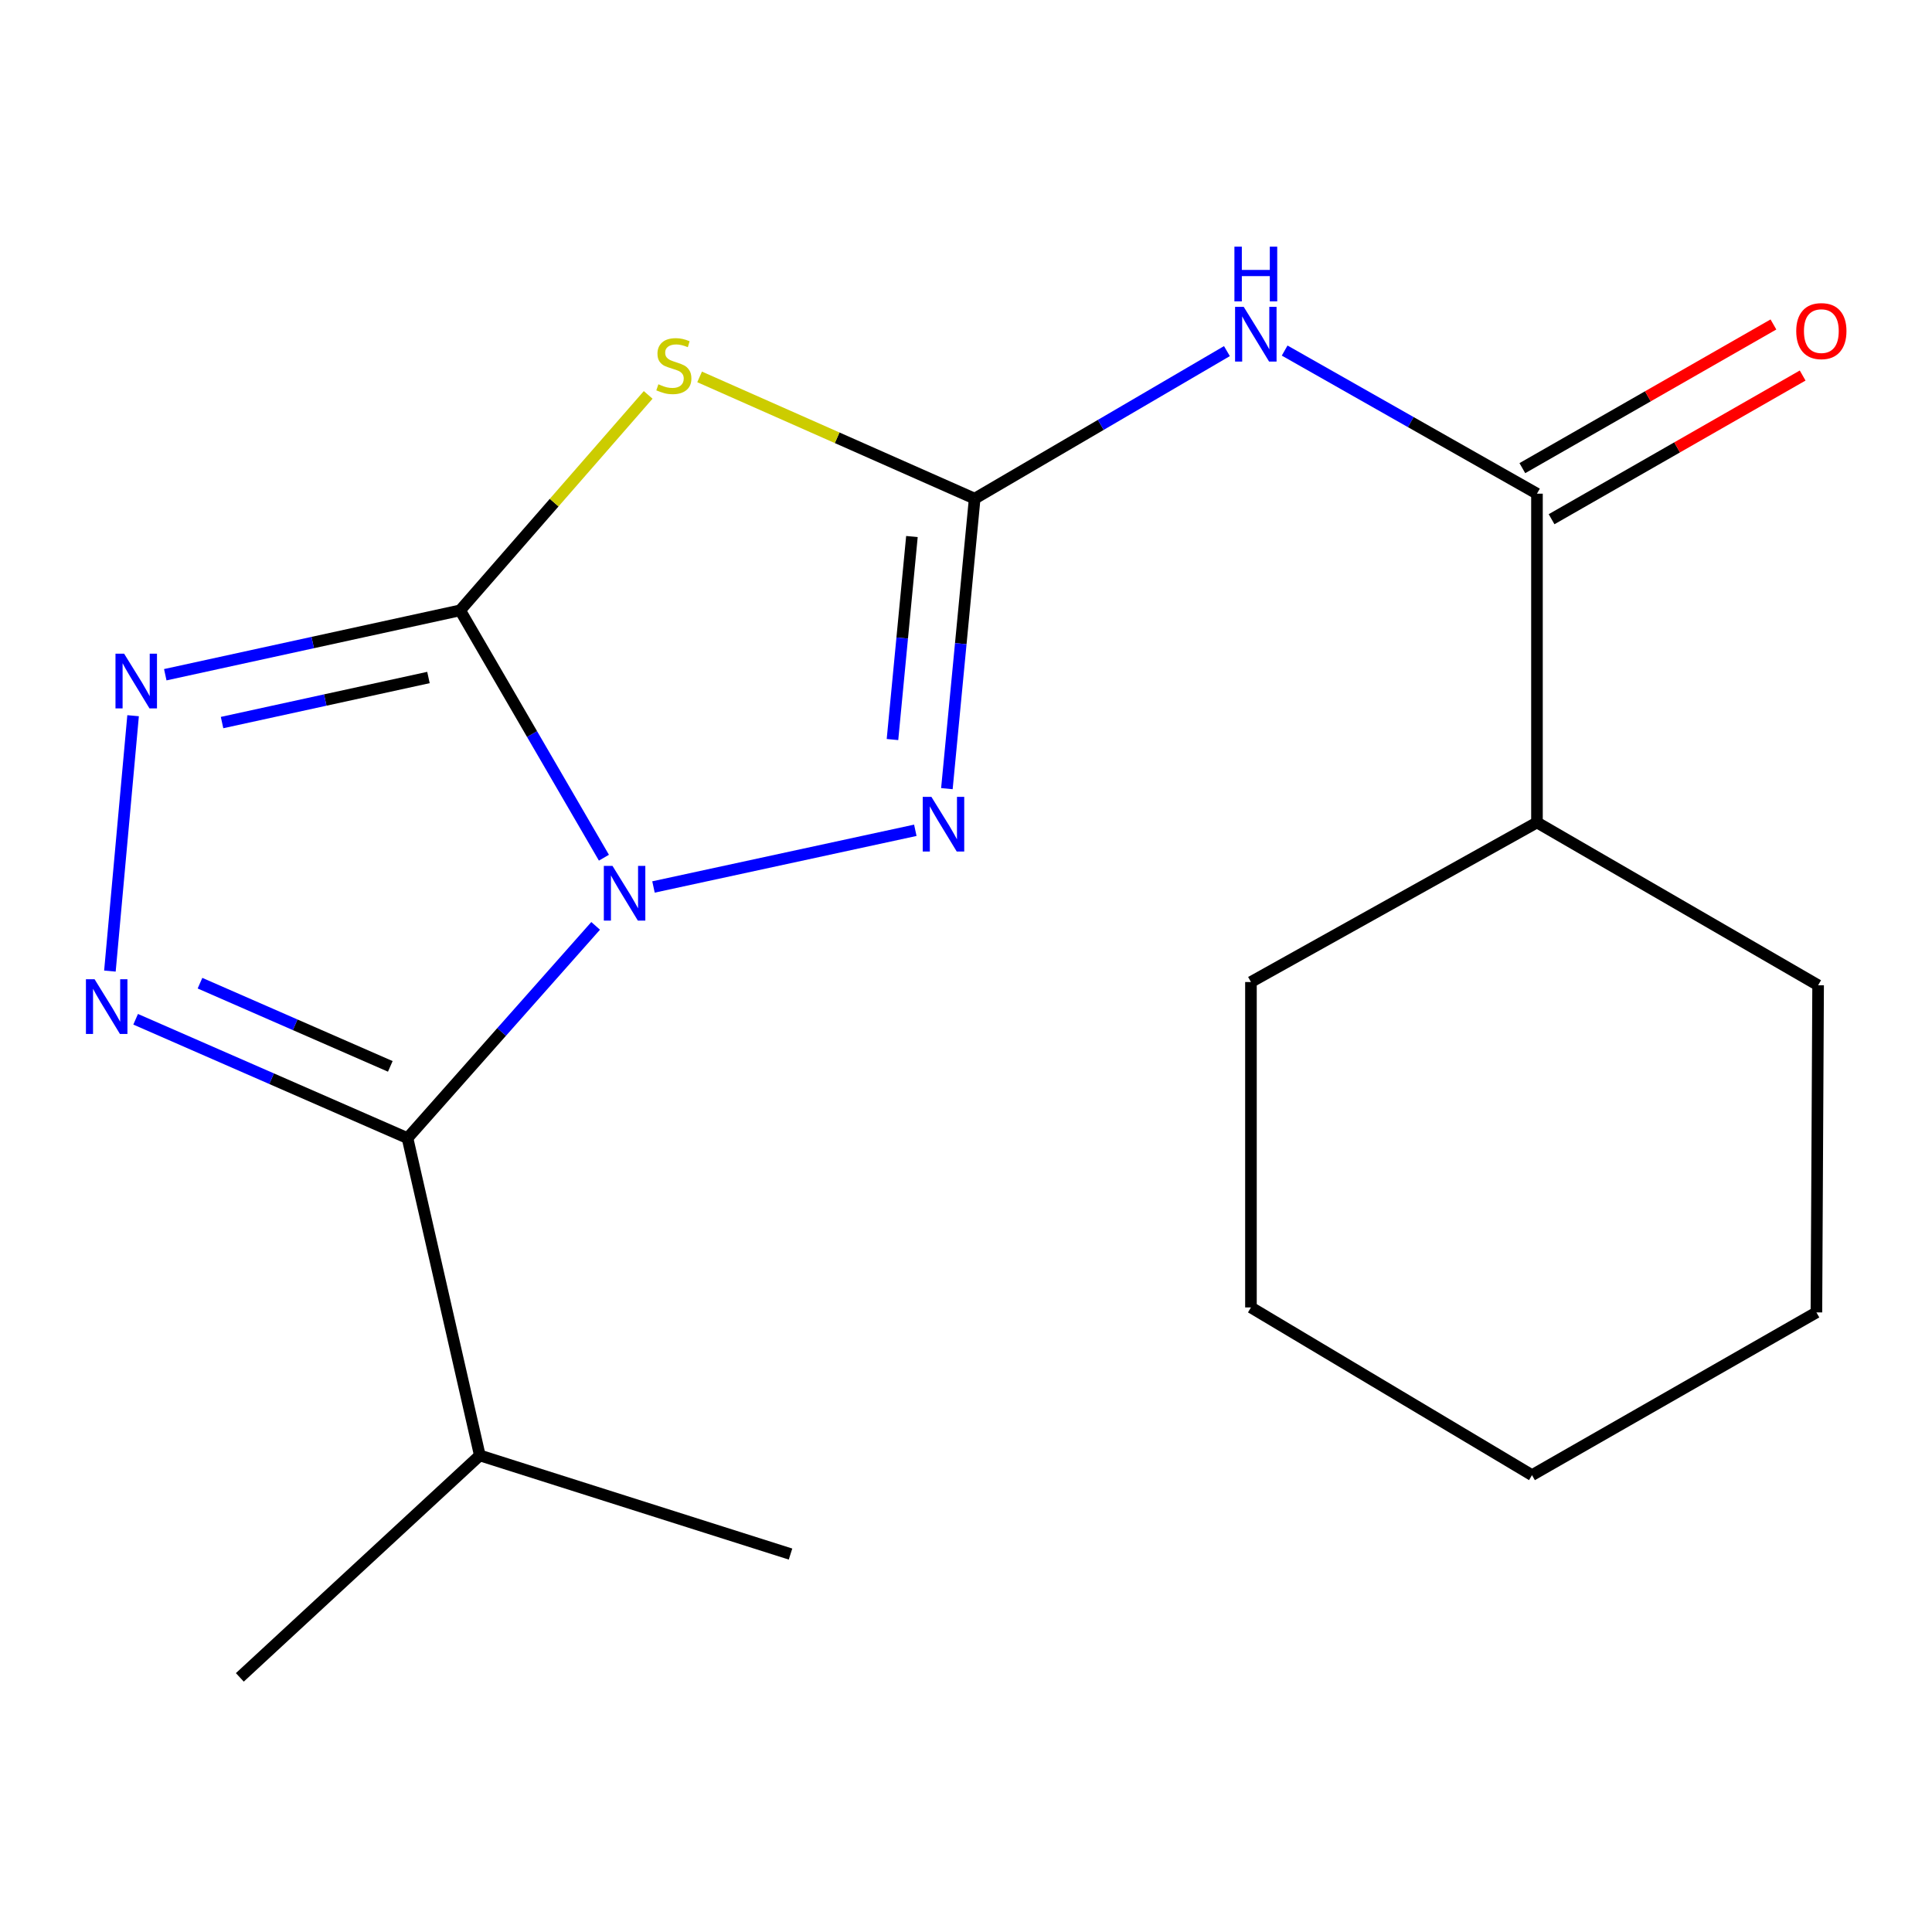 <?xml version='1.0' encoding='iso-8859-1'?>
<svg version='1.1' baseProfile='full'
              xmlns='http://www.w3.org/2000/svg'
                      xmlns:rdkit='http://www.rdkit.org/xml'
                      xmlns:xlink='http://www.w3.org/1999/xlink'
                  xml:space='preserve'
width='1000px' height='1000px' viewBox='0 0 1000 1000'>
<!-- END OF HEADER -->
<rect style='opacity:1.0;fill:#FFFFFF;stroke:none' width='1000' height='1000' x='0' y='0'> </rect>
<path class='bond-0' d='M 312.589,443.943 L 275.379,379.931' style='fill:none;fill-rule:evenodd;stroke:#0000FF;stroke-width:6px;stroke-linecap:butt;stroke-linejoin:miter;stroke-opacity:1' />
<path class='bond-0' d='M 275.379,379.931 L 238.169,315.919' style='fill:none;fill-rule:evenodd;stroke:#000000;stroke-width:6px;stroke-linecap:butt;stroke-linejoin:miter;stroke-opacity:1' />
<path class='bond-1' d='M 308.307,479.231 L 259.616,534.162' style='fill:none;fill-rule:evenodd;stroke:#0000FF;stroke-width:6px;stroke-linecap:butt;stroke-linejoin:miter;stroke-opacity:1' />
<path class='bond-1' d='M 259.616,534.162 L 210.926,589.093' style='fill:none;fill-rule:evenodd;stroke:#000000;stroke-width:6px;stroke-linecap:butt;stroke-linejoin:miter;stroke-opacity:1' />
<path class='bond-4' d='M 338.244,459.098 L 473.767,429.756' style='fill:none;fill-rule:evenodd;stroke:#0000FF;stroke-width:6px;stroke-linecap:butt;stroke-linejoin:miter;stroke-opacity:1' />
<path class='bond-3' d='M 238.169,315.919 L 286.832,260.161' style='fill:none;fill-rule:evenodd;stroke:#000000;stroke-width:6px;stroke-linecap:butt;stroke-linejoin:miter;stroke-opacity:1' />
<path class='bond-3' d='M 286.832,260.161 L 335.496,204.403' style='fill:none;fill-rule:evenodd;stroke:#CCCC00;stroke-width:6px;stroke-linecap:butt;stroke-linejoin:miter;stroke-opacity:1' />
<path class='bond-6' d='M 238.169,315.919 L 161.857,332.579' style='fill:none;fill-rule:evenodd;stroke:#000000;stroke-width:6px;stroke-linecap:butt;stroke-linejoin:miter;stroke-opacity:1' />
<path class='bond-6' d='M 161.857,332.579 L 85.545,349.238' style='fill:none;fill-rule:evenodd;stroke:#0000FF;stroke-width:6px;stroke-linecap:butt;stroke-linejoin:miter;stroke-opacity:1' />
<path class='bond-6' d='M 221.771,350.674 L 168.353,362.336' style='fill:none;fill-rule:evenodd;stroke:#000000;stroke-width:6px;stroke-linecap:butt;stroke-linejoin:miter;stroke-opacity:1' />
<path class='bond-6' d='M 168.353,362.336 L 114.935,373.997' style='fill:none;fill-rule:evenodd;stroke:#0000FF;stroke-width:6px;stroke-linecap:butt;stroke-linejoin:miter;stroke-opacity:1' />
<path class='bond-5' d='M 210.926,589.093 L 140.566,558.332' style='fill:none;fill-rule:evenodd;stroke:#000000;stroke-width:6px;stroke-linecap:butt;stroke-linejoin:miter;stroke-opacity:1' />
<path class='bond-5' d='M 140.566,558.332 L 70.207,527.572' style='fill:none;fill-rule:evenodd;stroke:#0000FF;stroke-width:6px;stroke-linecap:butt;stroke-linejoin:miter;stroke-opacity:1' />
<path class='bond-5' d='M 202.019,551.957 L 152.767,530.425' style='fill:none;fill-rule:evenodd;stroke:#000000;stroke-width:6px;stroke-linecap:butt;stroke-linejoin:miter;stroke-opacity:1' />
<path class='bond-5' d='M 152.767,530.425 L 103.515,508.893' style='fill:none;fill-rule:evenodd;stroke:#0000FF;stroke-width:6px;stroke-linecap:butt;stroke-linejoin:miter;stroke-opacity:1' />
<path class='bond-10' d='M 210.926,589.093 L 248.355,753.328' style='fill:none;fill-rule:evenodd;stroke:#000000;stroke-width:6px;stroke-linecap:butt;stroke-linejoin:miter;stroke-opacity:1' />
<path class='bond-2' d='M 504.489,258.1 L 497.299,333.154' style='fill:none;fill-rule:evenodd;stroke:#000000;stroke-width:6px;stroke-linecap:butt;stroke-linejoin:miter;stroke-opacity:1' />
<path class='bond-2' d='M 497.299,333.154 L 490.108,408.208' style='fill:none;fill-rule:evenodd;stroke:#0000FF;stroke-width:6px;stroke-linecap:butt;stroke-linejoin:miter;stroke-opacity:1' />
<path class='bond-2' d='M 472.013,277.711 L 466.98,330.249' style='fill:none;fill-rule:evenodd;stroke:#000000;stroke-width:6px;stroke-linecap:butt;stroke-linejoin:miter;stroke-opacity:1' />
<path class='bond-2' d='M 466.98,330.249 L 461.946,382.787' style='fill:none;fill-rule:evenodd;stroke:#0000FF;stroke-width:6px;stroke-linecap:butt;stroke-linejoin:miter;stroke-opacity:1' />
<path class='bond-7' d='M 504.489,258.1 L 569.772,219.917' style='fill:none;fill-rule:evenodd;stroke:#000000;stroke-width:6px;stroke-linecap:butt;stroke-linejoin:miter;stroke-opacity:1' />
<path class='bond-7' d='M 569.772,219.917 L 635.055,181.734' style='fill:none;fill-rule:evenodd;stroke:#0000FF;stroke-width:6px;stroke-linecap:butt;stroke-linejoin:miter;stroke-opacity:1' />
<path class='bond-20' d='M 504.489,258.1 L 433.304,226.592' style='fill:none;fill-rule:evenodd;stroke:#000000;stroke-width:6px;stroke-linecap:butt;stroke-linejoin:miter;stroke-opacity:1' />
<path class='bond-20' d='M 433.304,226.592 L 362.118,195.084' style='fill:none;fill-rule:evenodd;stroke:#CCCC00;stroke-width:6px;stroke-linecap:butt;stroke-linejoin:miter;stroke-opacity:1' />
<path class='bond-19' d='M 56.888,502.629 L 68.887,370.447' style='fill:none;fill-rule:evenodd;stroke:#0000FF;stroke-width:6px;stroke-linecap:butt;stroke-linejoin:miter;stroke-opacity:1' />
<path class='bond-8' d='M 664.933,181.451 L 730.232,218.489' style='fill:none;fill-rule:evenodd;stroke:#0000FF;stroke-width:6px;stroke-linecap:butt;stroke-linejoin:miter;stroke-opacity:1' />
<path class='bond-8' d='M 730.232,218.489 L 795.531,255.528' style='fill:none;fill-rule:evenodd;stroke:#000000;stroke-width:6px;stroke-linecap:butt;stroke-linejoin:miter;stroke-opacity:1' />
<path class='bond-9' d='M 803.095,268.746 L 868.073,231.562' style='fill:none;fill-rule:evenodd;stroke:#000000;stroke-width:6px;stroke-linecap:butt;stroke-linejoin:miter;stroke-opacity:1' />
<path class='bond-9' d='M 868.073,231.562 L 933.051,194.378' style='fill:none;fill-rule:evenodd;stroke:#FF0000;stroke-width:6px;stroke-linecap:butt;stroke-linejoin:miter;stroke-opacity:1' />
<path class='bond-9' d='M 787.967,242.31 L 852.946,205.126' style='fill:none;fill-rule:evenodd;stroke:#000000;stroke-width:6px;stroke-linecap:butt;stroke-linejoin:miter;stroke-opacity:1' />
<path class='bond-9' d='M 852.946,205.126 L 917.924,167.942' style='fill:none;fill-rule:evenodd;stroke:#FF0000;stroke-width:6px;stroke-linecap:butt;stroke-linejoin:miter;stroke-opacity:1' />
<path class='bond-11' d='M 795.531,255.528 L 795.531,425.703' style='fill:none;fill-rule:evenodd;stroke:#000000;stroke-width:6px;stroke-linecap:butt;stroke-linejoin:miter;stroke-opacity:1' />
<path class='bond-14' d='M 248.355,753.328 L 124.138,868.205' style='fill:none;fill-rule:evenodd;stroke:#000000;stroke-width:6px;stroke-linecap:butt;stroke-linejoin:miter;stroke-opacity:1' />
<path class='bond-15' d='M 248.355,753.328 L 409.173,804.379' style='fill:none;fill-rule:evenodd;stroke:#000000;stroke-width:6px;stroke-linecap:butt;stroke-linejoin:miter;stroke-opacity:1' />
<path class='bond-12' d='M 795.531,425.703 L 941.052,509.97' style='fill:none;fill-rule:evenodd;stroke:#000000;stroke-width:6px;stroke-linecap:butt;stroke-linejoin:miter;stroke-opacity:1' />
<path class='bond-13' d='M 795.531,425.703 L 647.489,508.294' style='fill:none;fill-rule:evenodd;stroke:#000000;stroke-width:6px;stroke-linecap:butt;stroke-linejoin:miter;stroke-opacity:1' />
<path class='bond-17' d='M 941.052,509.97 L 940.172,679.299' style='fill:none;fill-rule:evenodd;stroke:#000000;stroke-width:6px;stroke-linecap:butt;stroke-linejoin:miter;stroke-opacity:1' />
<path class='bond-16' d='M 647.489,508.294 L 647.489,676.727' style='fill:none;fill-rule:evenodd;stroke:#000000;stroke-width:6px;stroke-linecap:butt;stroke-linejoin:miter;stroke-opacity:1' />
<path class='bond-18' d='M 647.489,676.727 L 792.959,763.532' style='fill:none;fill-rule:evenodd;stroke:#000000;stroke-width:6px;stroke-linecap:butt;stroke-linejoin:miter;stroke-opacity:1' />
<path class='bond-21' d='M 940.172,679.299 L 792.959,763.532' style='fill:none;fill-rule:evenodd;stroke:#000000;stroke-width:6px;stroke-linecap:butt;stroke-linejoin:miter;stroke-opacity:1' />
<path  class='atom-0' d='M 317.021 448.177
L 326.301 463.177
Q 327.221 464.657, 328.701 467.337
Q 330.181 470.017, 330.261 470.177
L 330.261 448.177
L 334.021 448.177
L 334.021 476.497
L 330.141 476.497
L 320.181 460.097
Q 319.021 458.177, 317.781 455.977
Q 316.581 453.777, 316.221 453.097
L 316.221 476.497
L 312.541 476.497
L 312.541 448.177
L 317.021 448.177
' fill='#0000FF'/>
<path  class='atom-4' d='M 340.781 198.9
Q 341.101 199.02, 342.421 199.58
Q 343.741 200.14, 345.181 200.5
Q 346.661 200.82, 348.101 200.82
Q 350.781 200.82, 352.341 199.54
Q 353.901 198.22, 353.901 195.94
Q 353.901 194.38, 353.101 193.42
Q 352.341 192.46, 351.141 191.94
Q 349.941 191.42, 347.941 190.82
Q 345.421 190.06, 343.901 189.34
Q 342.421 188.62, 341.341 187.1
Q 340.301 185.58, 340.301 183.02
Q 340.301 179.46, 342.701 177.26
Q 345.141 175.06, 349.941 175.06
Q 353.221 175.06, 356.941 176.62
L 356.021 179.7
Q 352.621 178.3, 350.061 178.3
Q 347.301 178.3, 345.781 179.46
Q 344.261 180.58, 344.301 182.54
Q 344.301 184.06, 345.061 184.98
Q 345.861 185.9, 346.981 186.42
Q 348.141 186.94, 350.061 187.54
Q 352.621 188.34, 354.141 189.14
Q 355.661 189.94, 356.741 191.58
Q 357.861 193.18, 357.861 195.94
Q 357.861 199.86, 355.221 201.98
Q 352.621 204.06, 348.261 204.06
Q 345.741 204.06, 343.821 203.5
Q 341.941 202.98, 339.701 202.06
L 340.781 198.9
' fill='#CCCC00'/>
<path  class='atom-5' d='M 482.086 412.44
L 491.366 427.44
Q 492.286 428.92, 493.766 431.6
Q 495.246 434.28, 495.326 434.44
L 495.326 412.44
L 499.086 412.44
L 499.086 440.76
L 495.206 440.76
L 485.246 424.36
Q 484.086 422.44, 482.846 420.24
Q 481.646 418.04, 481.286 417.36
L 481.286 440.76
L 477.606 440.76
L 477.606 412.44
L 482.086 412.44
' fill='#0000FF'/>
<path  class='atom-6' d='M 48.958 506.859
L 58.238 521.859
Q 59.158 523.339, 60.638 526.019
Q 62.118 528.699, 62.198 528.859
L 62.198 506.859
L 65.958 506.859
L 65.958 535.179
L 62.078 535.179
L 52.118 518.779
Q 50.958 516.859, 49.718 514.659
Q 48.518 512.459, 48.158 511.779
L 48.158 535.179
L 44.478 535.179
L 44.478 506.859
L 48.958 506.859
' fill='#0000FF'/>
<path  class='atom-7' d='M 64.255 338.359
L 73.535 353.359
Q 74.455 354.839, 75.935 357.519
Q 77.415 360.199, 77.495 360.359
L 77.495 338.359
L 81.255 338.359
L 81.255 366.679
L 77.375 366.679
L 67.415 350.279
Q 66.255 348.359, 65.015 346.159
Q 63.815 343.959, 63.455 343.279
L 63.455 366.679
L 59.775 366.679
L 59.775 338.359
L 64.255 338.359
' fill='#0000FF'/>
<path  class='atom-8' d='M 643.75 158.827
L 653.03 173.827
Q 653.95 175.307, 655.43 177.987
Q 656.91 180.667, 656.99 180.827
L 656.99 158.827
L 660.75 158.827
L 660.75 187.147
L 656.87 187.147
L 646.91 170.747
Q 645.75 168.827, 644.51 166.627
Q 643.31 164.427, 642.95 163.747
L 642.95 187.147
L 639.27 187.147
L 639.27 158.827
L 643.75 158.827
' fill='#0000FF'/>
<path  class='atom-8' d='M 638.93 127.675
L 642.77 127.675
L 642.77 139.715
L 657.25 139.715
L 657.25 127.675
L 661.09 127.675
L 661.09 155.995
L 657.25 155.995
L 657.25 142.915
L 642.77 142.915
L 642.77 155.995
L 638.93 155.995
L 638.93 127.675
' fill='#0000FF'/>
<path  class='atom-10' d='M 929.727 171.375
Q 929.727 164.575, 933.087 160.775
Q 936.447 156.975, 942.727 156.975
Q 949.007 156.975, 952.367 160.775
Q 955.727 164.575, 955.727 171.375
Q 955.727 178.255, 952.327 182.175
Q 948.927 186.055, 942.727 186.055
Q 936.487 186.055, 933.087 182.175
Q 929.727 178.295, 929.727 171.375
M 942.727 182.855
Q 947.047 182.855, 949.367 179.975
Q 951.727 177.055, 951.727 171.375
Q 951.727 165.815, 949.367 163.015
Q 947.047 160.175, 942.727 160.175
Q 938.407 160.175, 936.047 162.975
Q 933.727 165.775, 933.727 171.375
Q 933.727 177.095, 936.047 179.975
Q 938.407 182.855, 942.727 182.855
' fill='#FF0000'/>
</svg>
